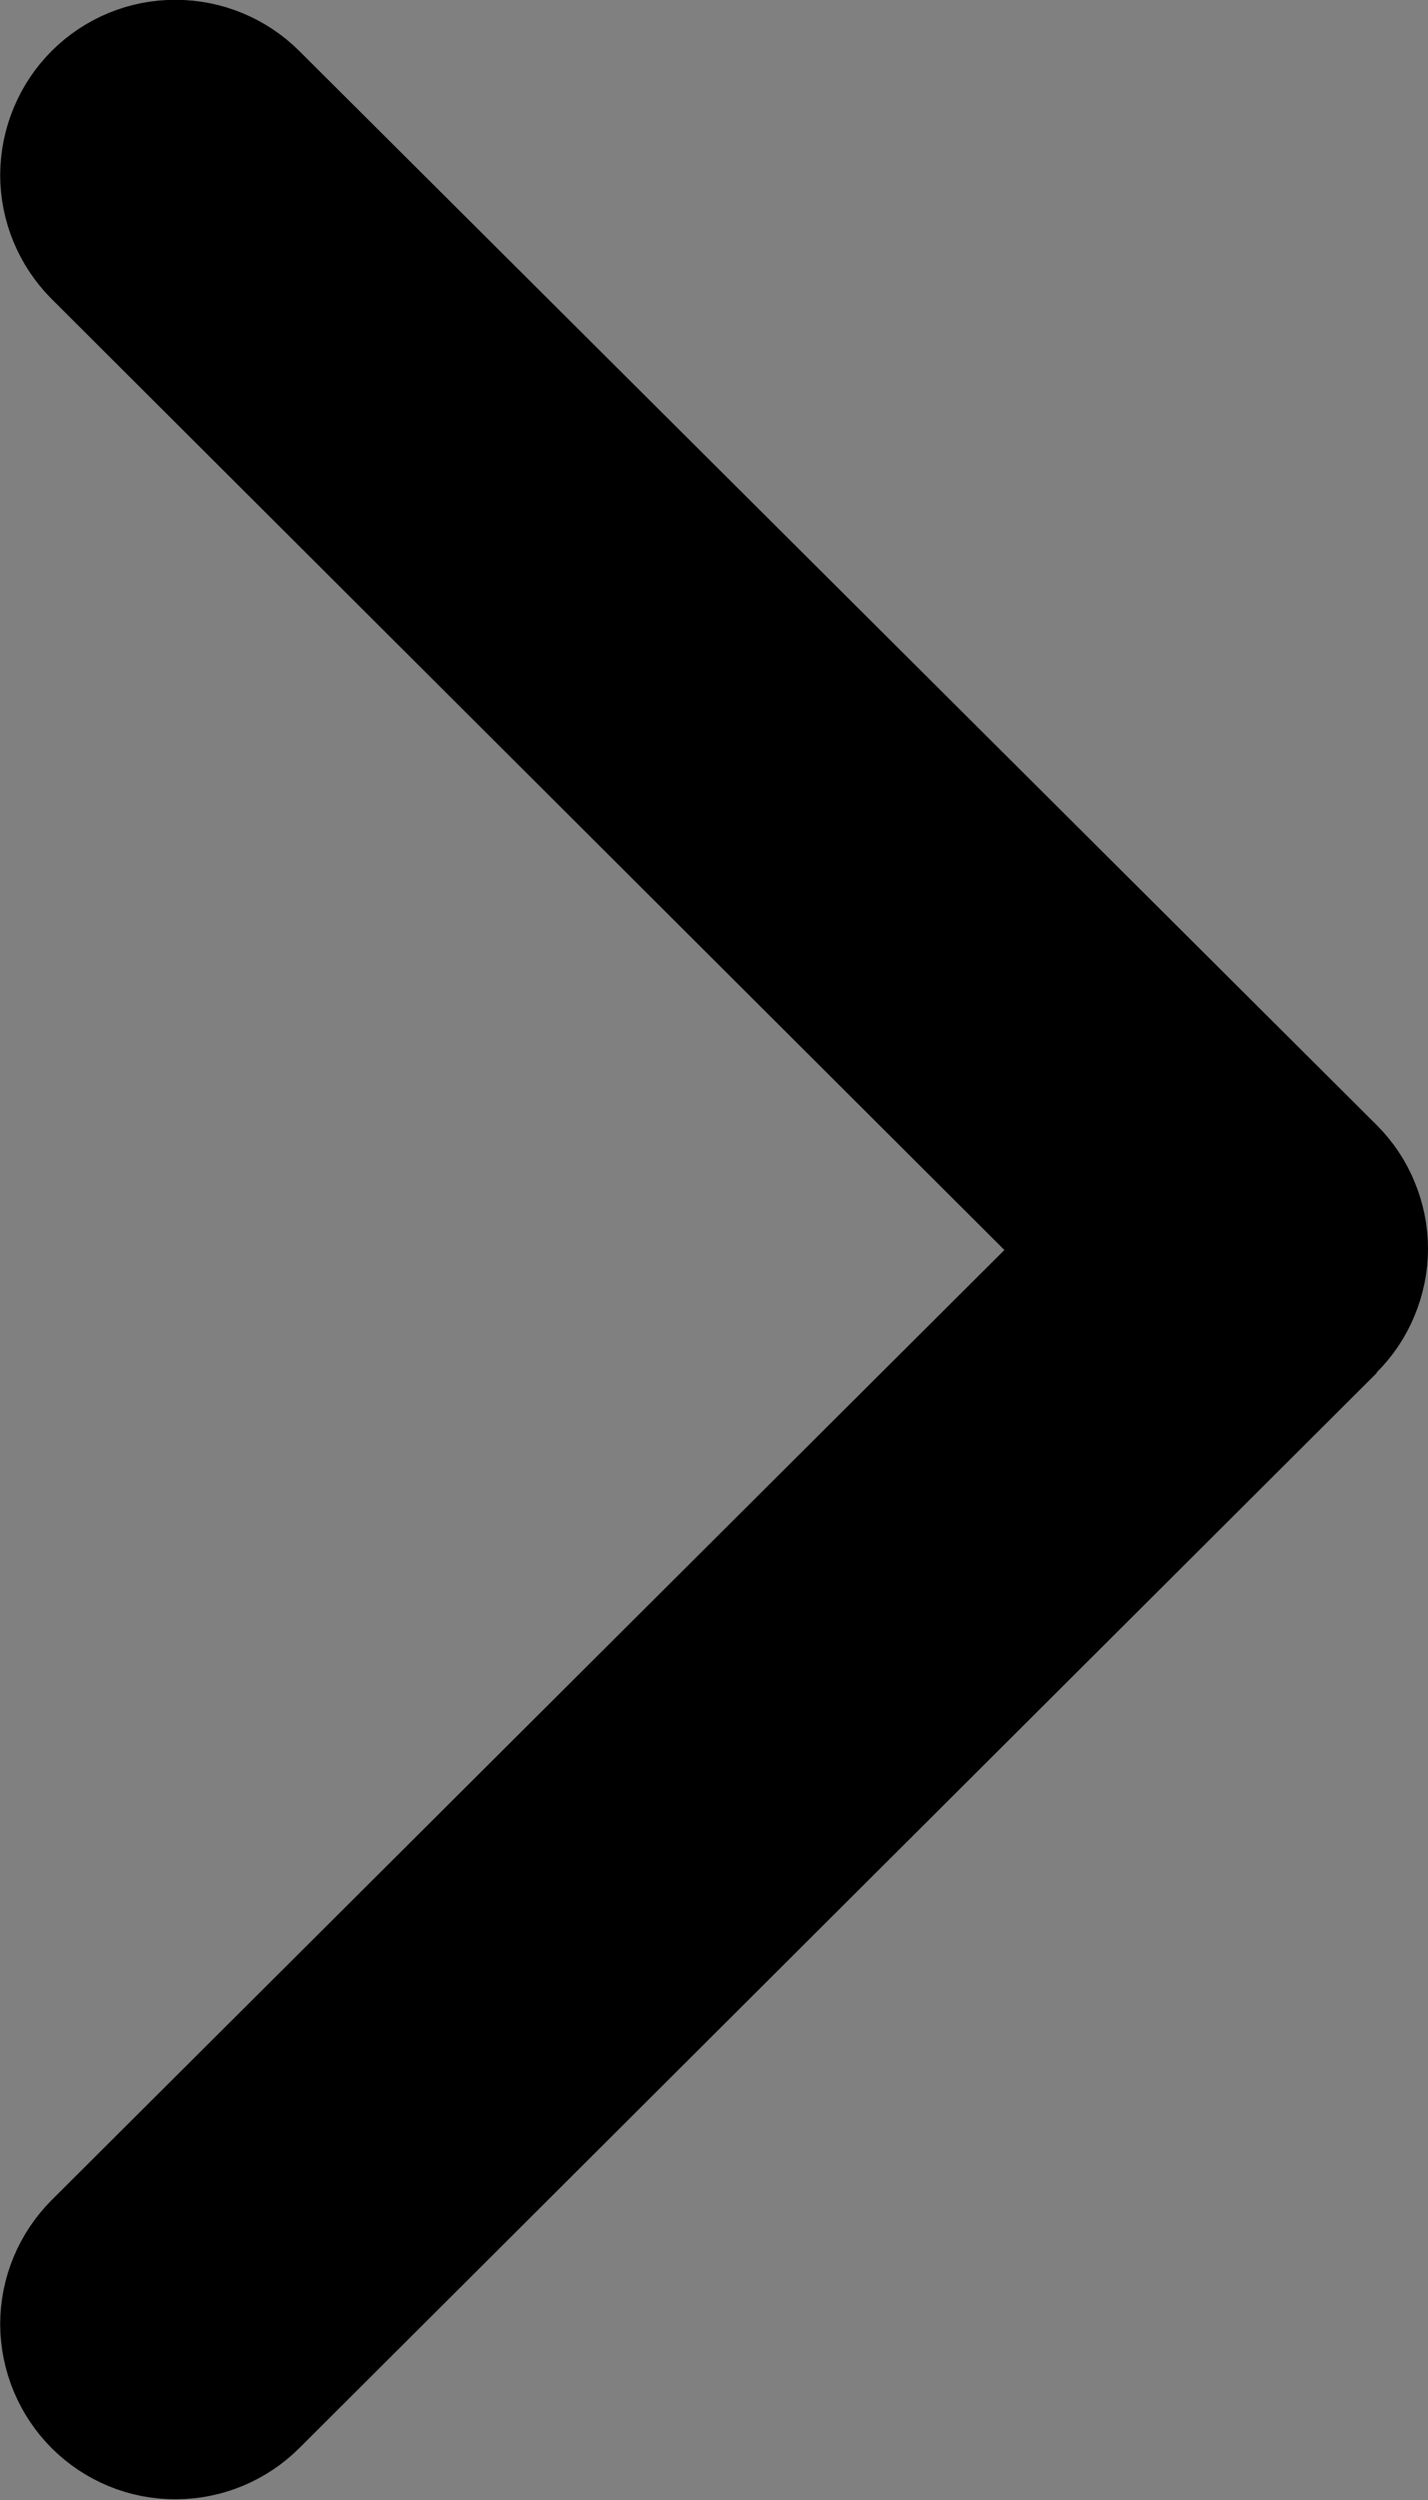 <svg width="8" height="14" viewBox="0 0 8 14" fill="none" xmlns="http://www.w3.org/2000/svg">
<rect x="0" y="0" width="8" height="14" fill="#808080" stroke="none"/>
<path d="M5.98 6.646L0.642 1.32C0.642 1.32 0.642 1.32 0.642 1.32C0.552 1.229 0.501 1.107 0.501 0.979C0.502 0.852 0.553 0.729 0.643 0.639C0.733 0.549 0.856 0.498 0.984 0.499C1.111 0.499 1.234 0.55 1.324 0.64L1.324 0.64L1.325 0.641L7.359 6.654L7.359 6.654C7.404 6.699 7.439 6.751 7.463 6.81C7.487 6.868 7.5 6.93 7.5 6.993C7.5 7.056 7.487 7.118 7.463 7.176C7.439 7.235 7.404 7.287 7.359 7.332L7.212 7.478V7.482L1.325 13.354L1.324 13.355C1.234 13.445 1.111 13.496 0.984 13.496C0.856 13.497 0.733 13.446 0.643 13.356C0.553 13.266 0.502 13.143 0.501 13.016C0.501 12.888 0.552 12.766 0.642 12.675C0.642 12.675 0.642 12.675 0.642 12.675L5.98 7.354L6.335 7L5.98 6.646Z" fill="white" stroke="black"/>
</svg>
